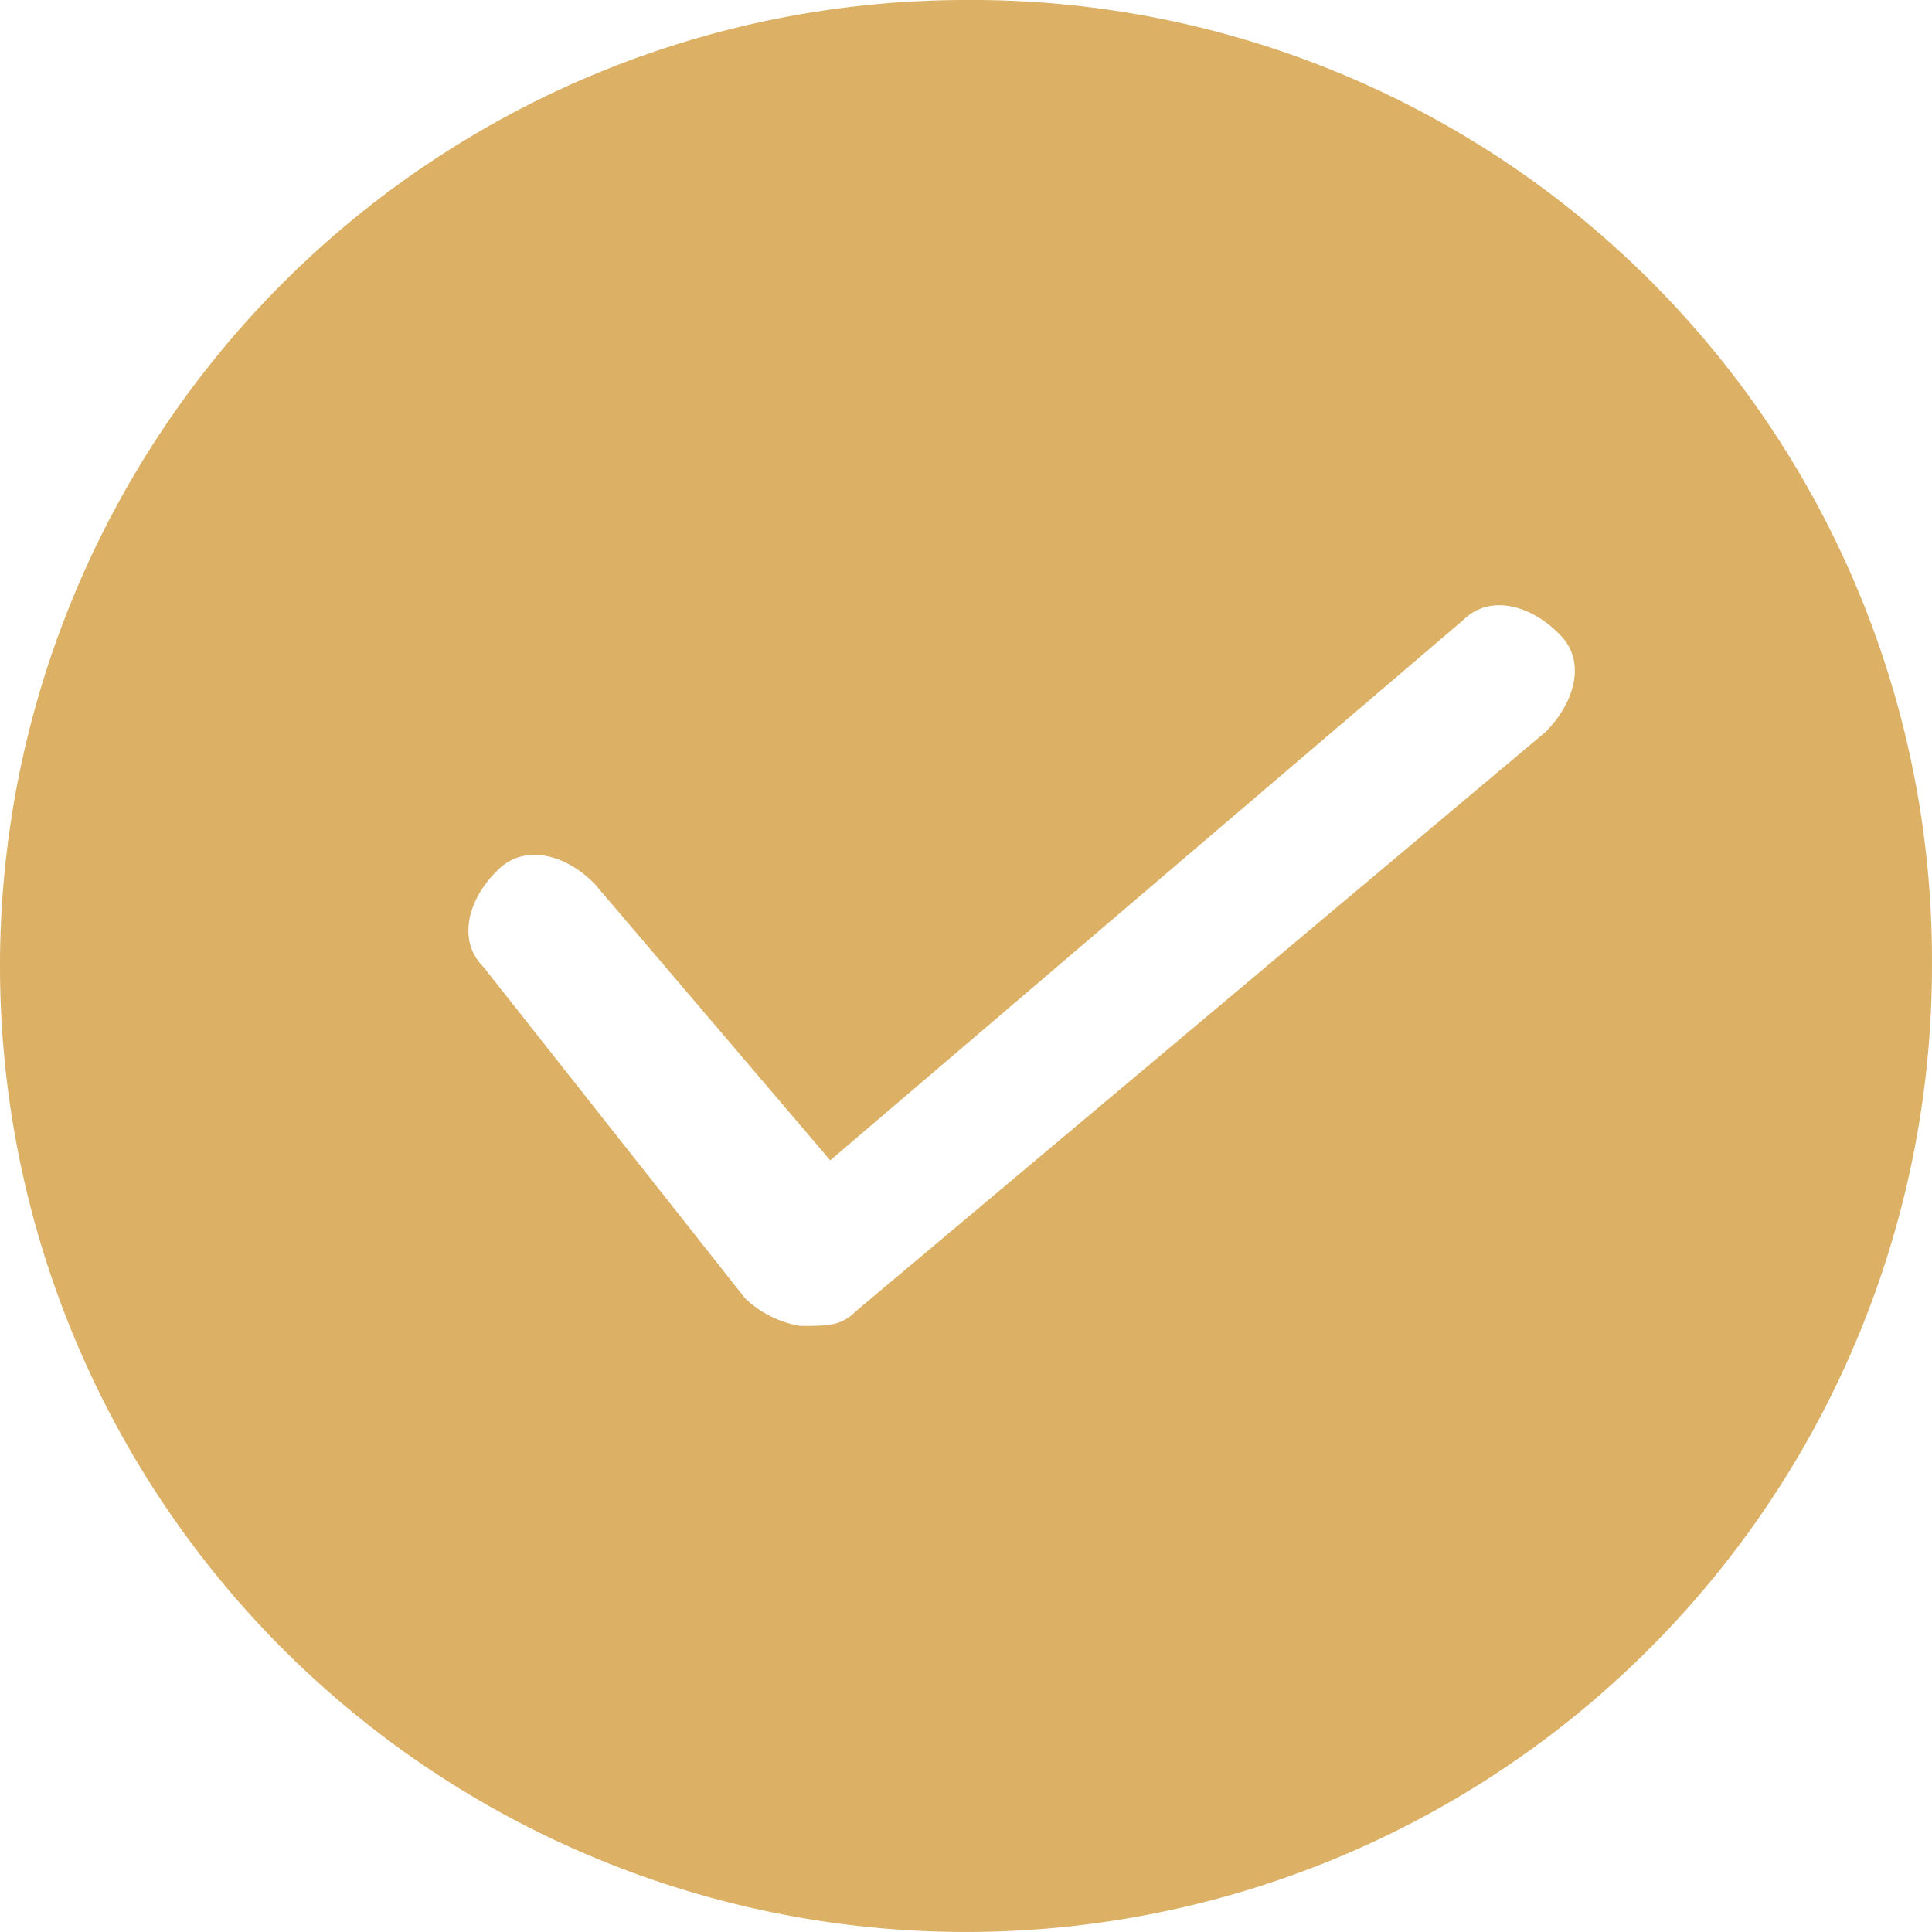 <svg xmlns="http://www.w3.org/2000/svg" viewBox="0 0 58.233 58.233">
  <path d="M29.116 0a29.116 29.116 0 1 0 29.116 29.116A28.937 28.937 0 0 0 29.116 0Zm17.47 22.062-20.8 17.47c-.433.433-.832.433-1.664.433a3.159 3.159 0 0 1-1.664-.832l-7.883-9.983c-.832-.832-.433-2.1.433-2.928.832-.832 2.1-.433 2.928.433l7.088 8.319L44.091 18.7c.832-.832 2.1-.433 2.928.433.832.833.399 2.097-.433 2.929Z" fill="#dcb065"/>
</svg>